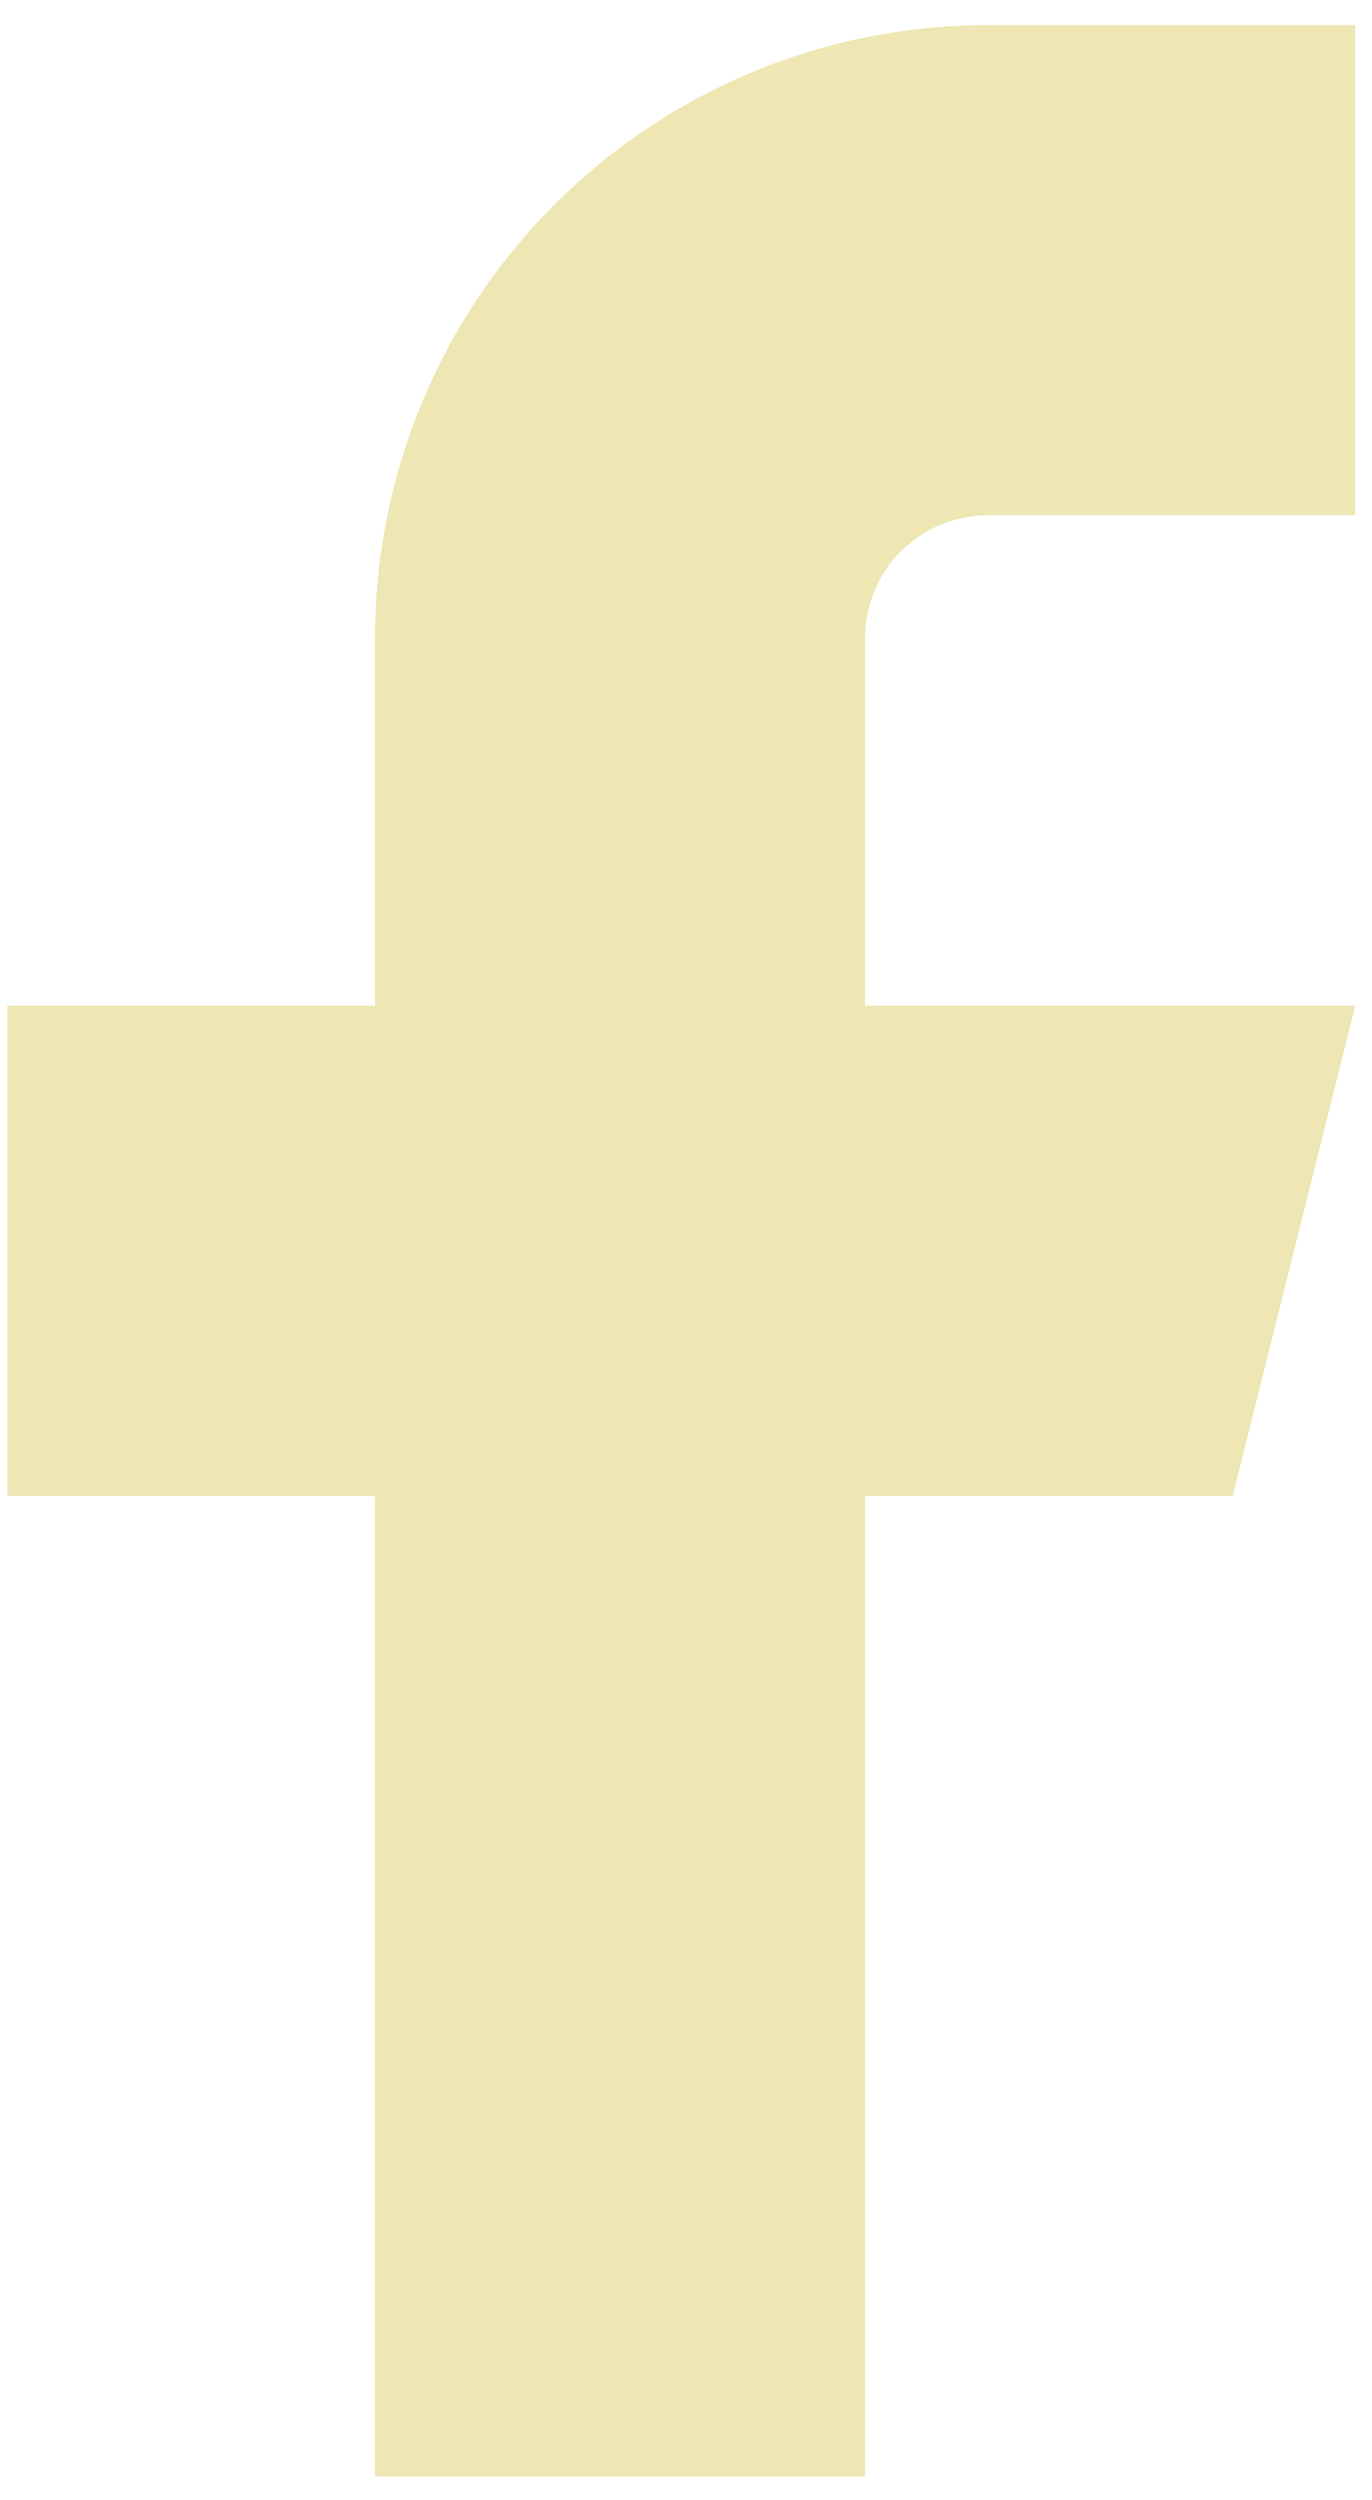<svg width="28" height="51" viewBox="0 0 28 51" fill="none" xmlns="http://www.w3.org/2000/svg">
<path d="M27.658 0.512H20.156C16.84 0.512 13.659 1.829 11.315 4.174C8.97 6.519 7.653 9.699 7.653 13.015V20.517H0.151V30.519H7.653V50.524H17.655V30.519H25.157L27.658 20.517H17.655V13.015C17.655 12.352 17.919 11.716 18.388 11.247C18.857 10.778 19.493 10.514 20.156 10.514H27.658V0.512Z" fill="#EEE7B4"/>
</svg>
